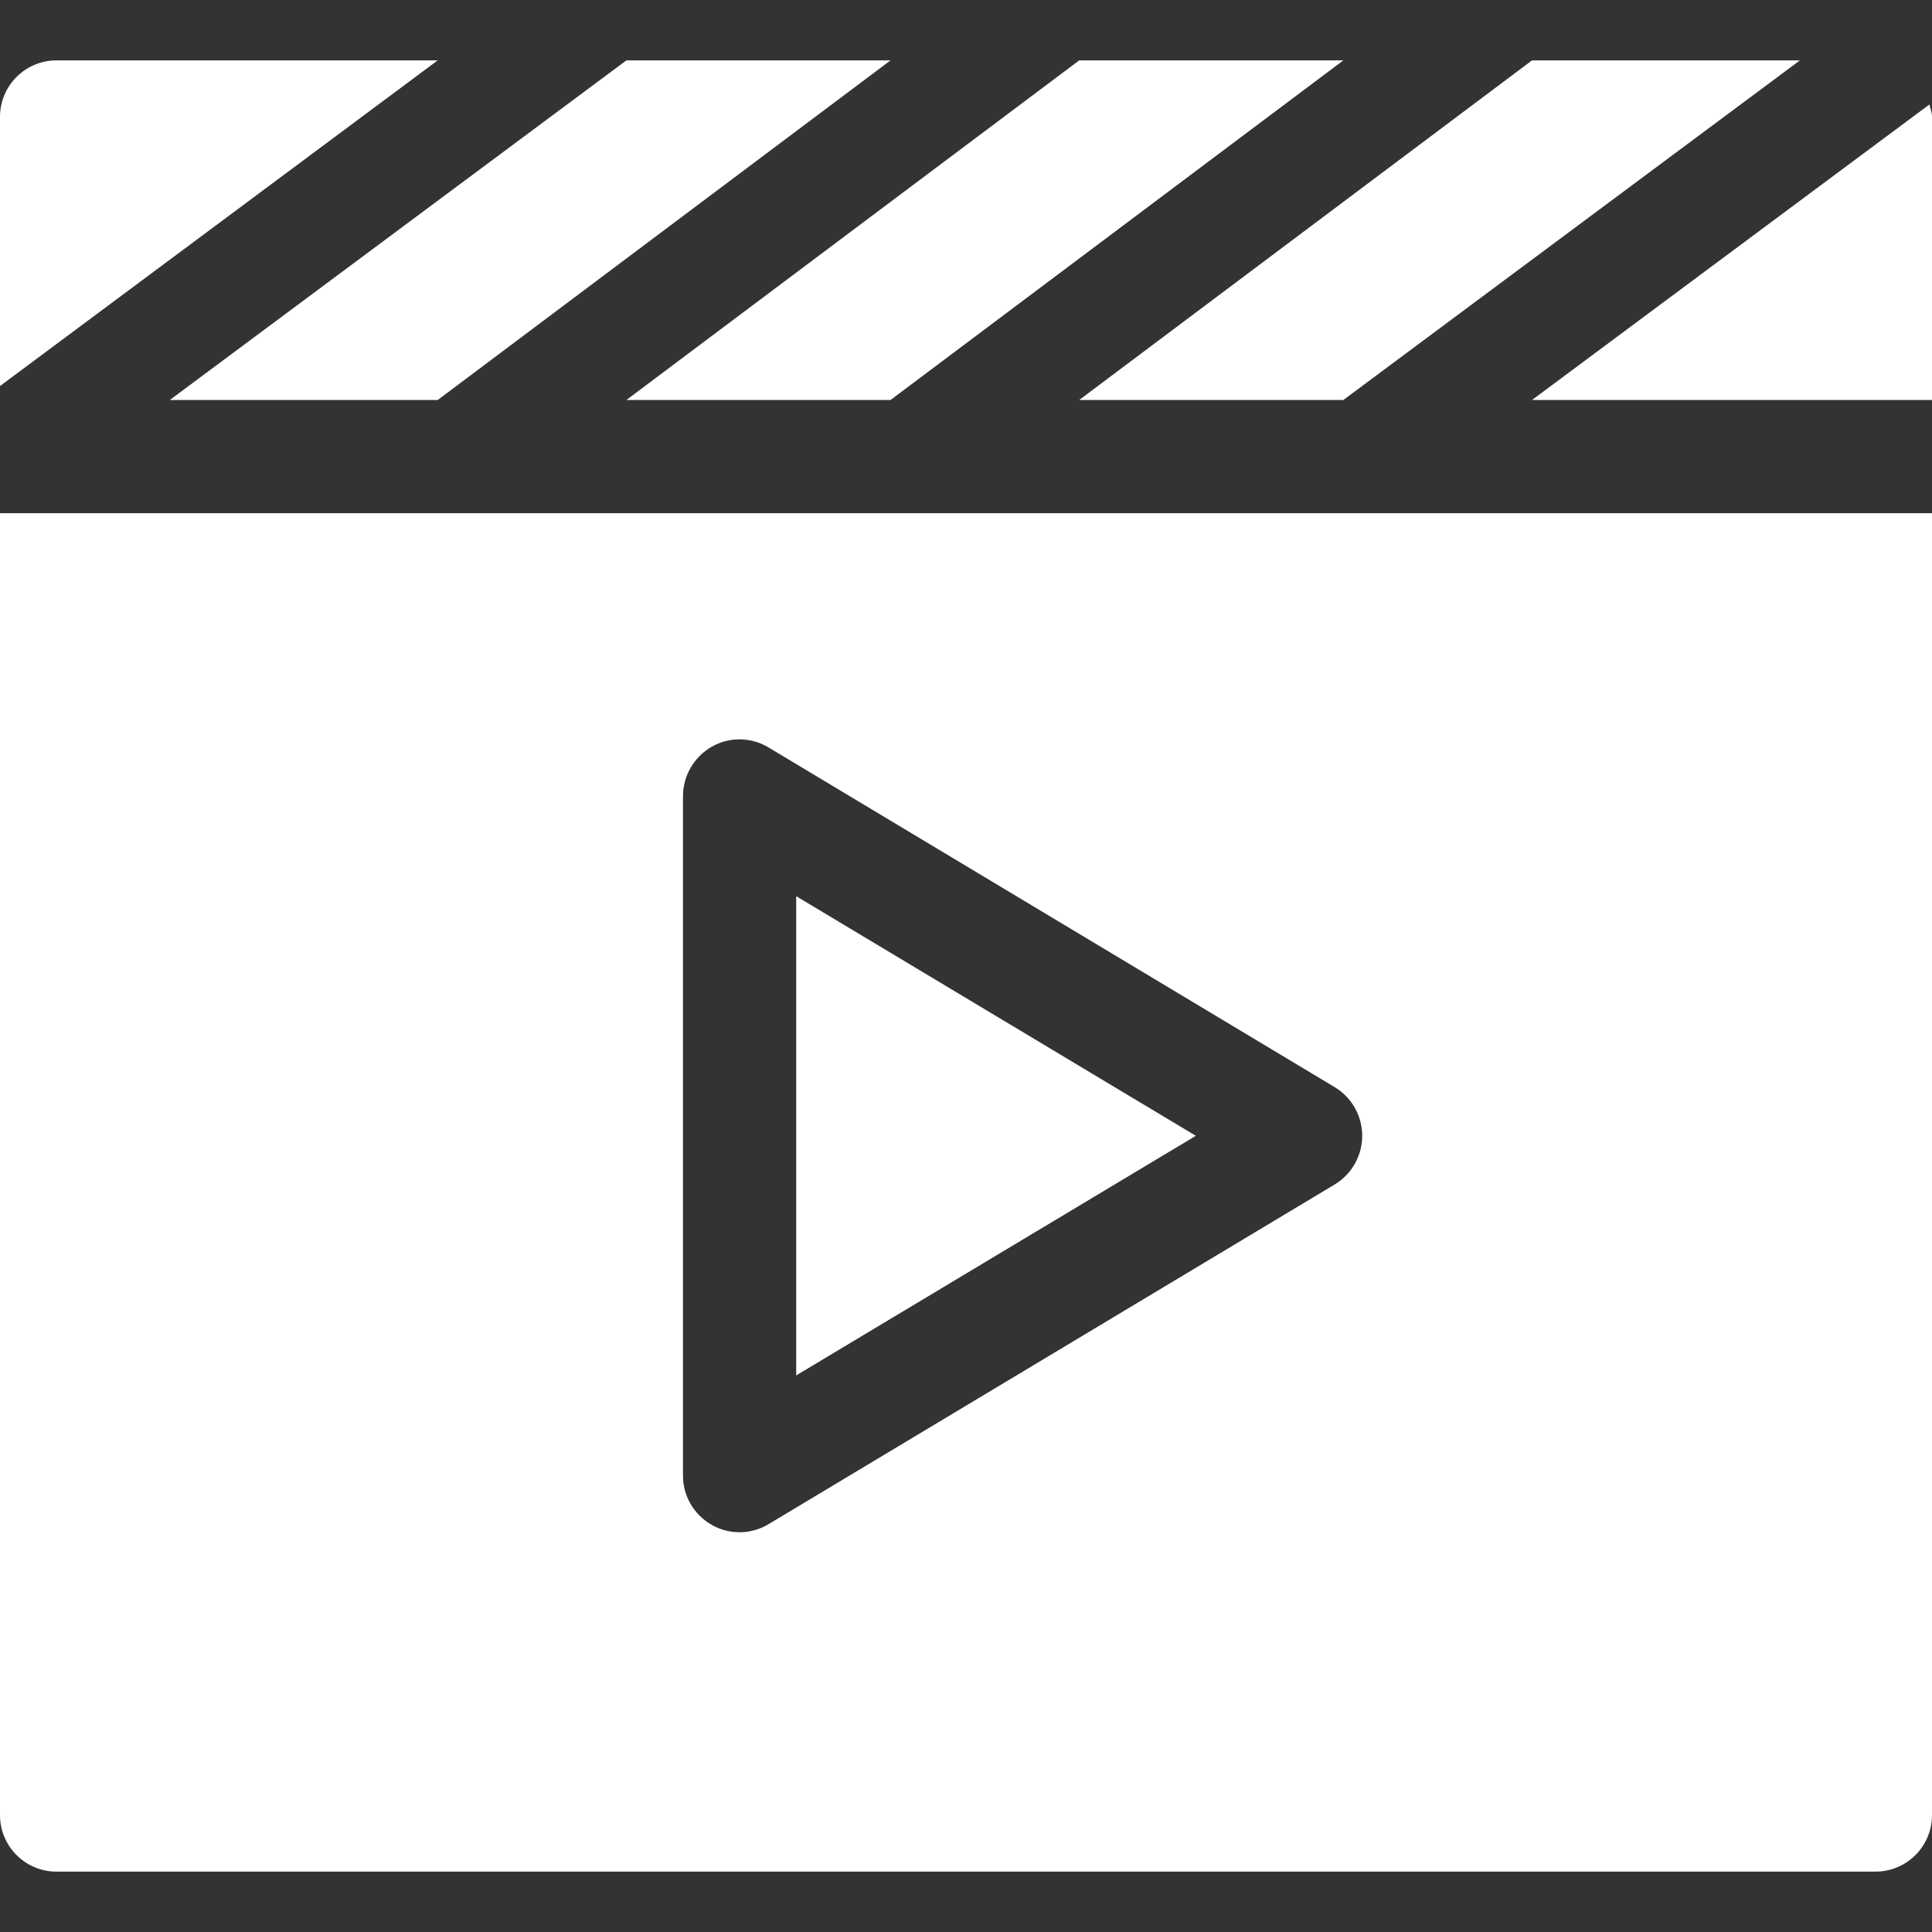 <?xml version="1.0" encoding="UTF-8"?> <!-- Generator: Adobe Illustrator 24.3.0, SVG Export Plug-In . SVG Version: 6.00 Build 0) --> <svg xmlns="http://www.w3.org/2000/svg" xmlns:xlink="http://www.w3.org/1999/xlink" id="Capa_1" x="0px" y="0px" viewBox="0 0 512 512" style="enable-background:new 0 0 512 512;" xml:space="preserve"><rect x="0" y="0" width="512" height="512" fill="#333333" stroke="none"/> <style type="text/css"> .st0{fill:#FFFFFF;} </style> <g> <path class="st0" d="M356,16h-70l-120,90h70L356,16z"></path> <path class="st0" d="M477,16h-71l-120,90h70L477,16z"></path> <path class="st0" d="M406,106h106V31c0-1.2-0.4-2.2-0.7-3.3L406,106z"></path> <path class="st0" d="M45,106h71l120-90h-70L45,106z"></path> <path class="st0" d="M0,481c0,8.3,6.7,15,15,15h482c8.3,0,15-6.7,15-15V136H0V481z M181,211c0-5.4,2.9-10.4,7.6-13.1 s10.5-2.6,15.1,0.2l150,90c4.5,2.7,7.3,7.6,7.3,12.9s-2.8,10.2-7.3,12.9l-150,90c-4.6,2.8-10.4,2.9-15.1,0.2 c-4.7-2.7-7.6-7.6-7.6-13V211z"></path> <path class="st0" d="M15,16C6.7,16,0,22.7,0,31v71.3L116,16H15z"></path> <path class="st0" d="M211,237.5v127L316.9,301L211,237.5z"></path> </g> </svg> 